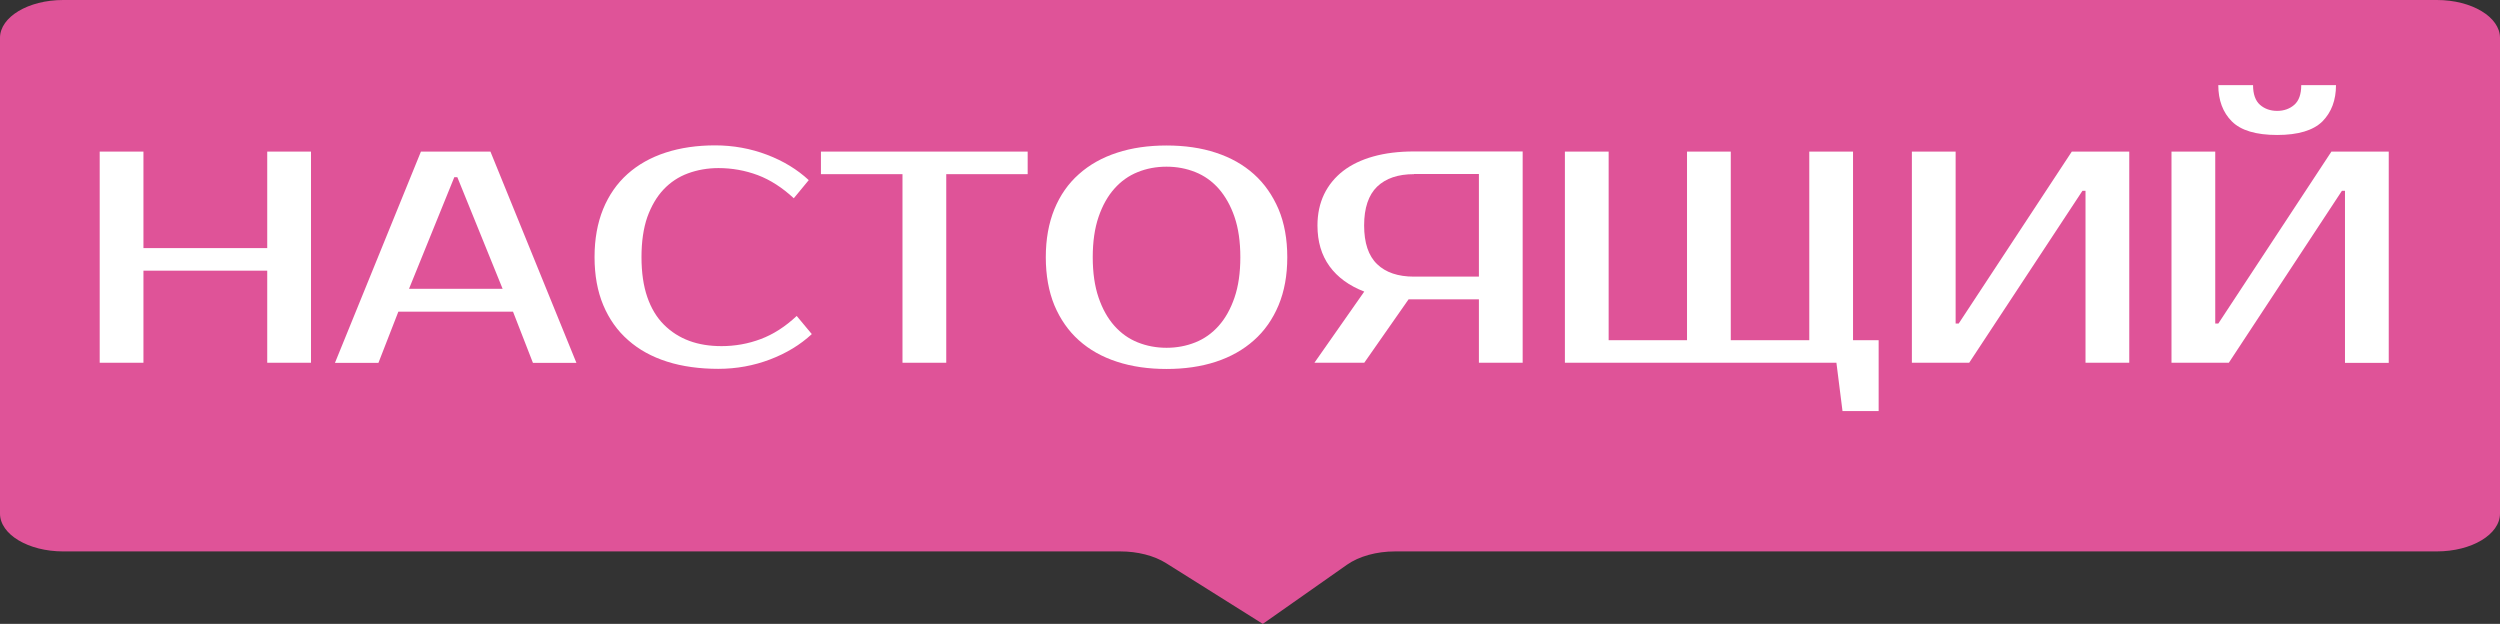 <?xml version="1.0" encoding="UTF-8"?> <svg xmlns="http://www.w3.org/2000/svg" id="_Слой_1" data-name=" Слой 1" viewBox="0 0 4249.2 1060.4"><rect x="0" y="0" width="4249.2" height="1060.4" fill="#333333" stroke="none"/><defs><style> .cls-1 { fill: #fff; } .cls-2 { fill: #df5398; } </style></defs><path class="cls-2" d="M4141.78,937.23h-1770.57c-31.45,0-61.32,8.26-81.73,22.6l-143.14,100.57-164.39-103.24c-20.27-12.73-48.36-19.93-77.71-19.93H107.42C48.1,937.23,0,908.4,0,872.84V64.4C-.01,28.83,48.09,0,107.42,0h4034.36c59.33,0,107.42,28.83,107.42,64.39v808.44c0,35.56-48.1,64.39-107.42,64.39h0Z"></path><g><polygon class="cls-1" points="528.58 257.66 528.58 616.55 454.21 616.55 454.21 460.05 243.81 460.05 243.81 616.55 169.45 616.55 169.45 257.66 243.81 257.66 243.81 421.69 454.21 421.69 454.21 257.66 528.58 257.66"></polygon><path class="cls-1" d="M695.2,490.88h159.09l-76.96-189.68h-5.18l-76.96,189.68ZM833.58,257.66l146.15,359.13h-73.9l-33.89-87.08h-194.86l-33.89,87.08h-73.9l146.15-359.13h118.14Z"></path><path class="cls-1" d="M1226.12,588.31c23.3,0,45.66-4,66.84-12,21.42-8,41.89-21.18,61.19-39.3l25.65,30.83c-19.53,18.12-43.07,32.48-70.84,43.07s-57.19,16-88.25,16-61.19-4-86.84-12.24c-25.89-8.24-47.77-20.24-66.13-36.48-18.36-16-32.48-36.01-42.36-59.54-9.88-23.53-14.83-50.83-14.83-81.66s4.94-57.89,14.59-81.66c9.65-23.53,23.53-43.54,41.42-59.54,17.89-16,39.54-28.24,64.95-36.48,25.42-8.24,53.42-12.24,84.02-12.24s60.48,5.41,88.25,16,51.3,24.95,70.84,43.07l-25.42,30.83c-19.53-18.12-40.01-31.3-61.19-39.3-21.42-8-43.77-12-66.84-12-18.36,0-35.77,3.06-51.77,8.94-16,5.88-29.89,15.06-41.66,27.53-11.53,12.24-20.71,28.01-27.53,46.83-6.59,19.06-9.88,41.66-9.88,68.01s3.29,48.95,9.88,68.01c6.59,19.06,16,34.6,28.24,46.83,12.24,12.24,26.59,21.42,43.07,27.53,16.47,6.12,34.83,8.94,54.6,8.94"></path><polygon class="cls-1" points="1746.7 296.02 1608.32 296.02 1608.32 616.55 1533.95 616.55 1533.95 296.02 1395.33 296.02 1395.33 257.66 1746.7 257.66 1746.7 296.02"></polygon><path class="cls-1" d="M1982.74,283.31h0c-17.42,0-33.89,3.06-48.95,9.18-15.3,6.12-28.48,15.53-39.77,28.24-11.3,12.71-20.24,28.71-26.83,48.01-6.59,19.3-9.88,42.13-9.88,68.48s3.29,49.19,9.88,68.48c6.59,19.3,15.53,35.3,26.83,48.01,11.3,12.71,24.48,22.12,39.77,28.24,15.3,6.12,31.54,9.18,48.95,9.18s33.65-3.06,48.95-9.18c15.3-6.12,28.48-15.53,39.77-28.24,11.3-12.71,20.24-28.71,26.83-48.01,6.59-19.3,9.88-42.13,9.88-68.48s-3.29-49.19-9.88-68.48c-6.59-19.3-15.77-35.3-26.83-48.01-11.3-12.71-24.48-22.12-39.77-28.24-15.3-6.12-31.54-9.18-48.95-9.18M1982.74,247.3c30.83,0,58.84,4,83.78,12.24,25.18,8.24,46.6,20.24,64.72,36.48,17.89,16,31.77,36.01,41.89,59.54,9.88,23.53,14.83,50.83,14.83,81.66s-4.94,57.89-14.83,81.66c-9.88,23.53-23.77,43.54-41.89,59.54-17.89,16-39.54,28.24-64.72,36.48-25.18,8.24-53.19,12.24-83.78,12.24s-58.84-4-84.02-12.24c-25.42-8.24-46.83-20.24-64.95-36.48-17.89-16-31.77-36.01-41.66-59.54-9.65-23.53-14.59-50.83-14.59-81.66s4.94-57.89,14.59-81.66c9.65-23.53,23.53-43.54,41.66-59.54,17.89-16,39.54-28.24,64.95-36.48,25.18-8.24,53.19-12.24,84.02-12.24Z"></path><path class="cls-1" d="M2403.3,296.02h0c-27.06,0-47.77,7.06-62.6,21.18-14.59,14.12-22.12,36.24-22.12,65.9s7.3,51.77,22.12,65.9c14.59,14.12,35.54,21.18,62.6,21.18h110.37v-174.39h-110.37v.24ZM2234.09,616.55l84.72-120.96c-25.65-9.88-45.42-24.24-59.07-43.07s-20.47-41.89-20.47-69.19c0-19.77,3.77-37.42,11.3-53.19,7.53-15.53,18.36-28.71,32.24-39.54,14.12-10.83,31.3-19.06,51.54-24.71,20.24-5.65,43.3-8.47,68.95-8.47h184.74v359.13h-74.37v-107.79h-119.55l-75.31,107.79h-84.72Z"></path><polygon class="cls-1" points="3193.1 578.19 3193.1 698.69 3131.67 698.69 3121.32 616.55 2659.82 616.55 2659.82 257.66 2734.19 257.66 2734.19 578.19 2867.39 578.19 2867.39 257.66 2941.76 257.66 2941.76 578.19 3075.19 578.19 3075.19 257.66 3149.56 257.66 3149.56 578.19 3193.1 578.19"></polygon><polygon class="cls-1" points="3544.7 616.55 3544.7 324.26 3539.52 324.26 3347.01 616.55 3249.58 616.55 3249.58 257.66 3323.95 257.66 3323.95 549.95 3329.13 549.95 3521.4 257.66 3619.06 257.66 3619.06 616.55 3544.7 616.55"></polygon><path class="cls-1" d="M3870.41,229.42h0c-36.01,0-61.66-7.77-76.96-23.06-15.3-15.3-23.06-36.01-23.06-61.66h59.07c0,15.3,4,26.59,11.77,33.42,7.77,6.82,17.65,10.35,29.18,10.35s21.42-3.53,29.18-10.35c7.77-6.82,11.77-17.89,11.77-33.42h59.07c0,25.65-7.77,46.13-23.06,61.66-15.53,15.3-41.18,23.06-76.96,23.06M3985.72,616.55v-292.29h-5.18l-192.27,292.29h-97.43v-358.89h74.37v292.29h5.18l192.27-292.29h97.43v359.13h-74.37v-.24Z"></path></g></svg> 